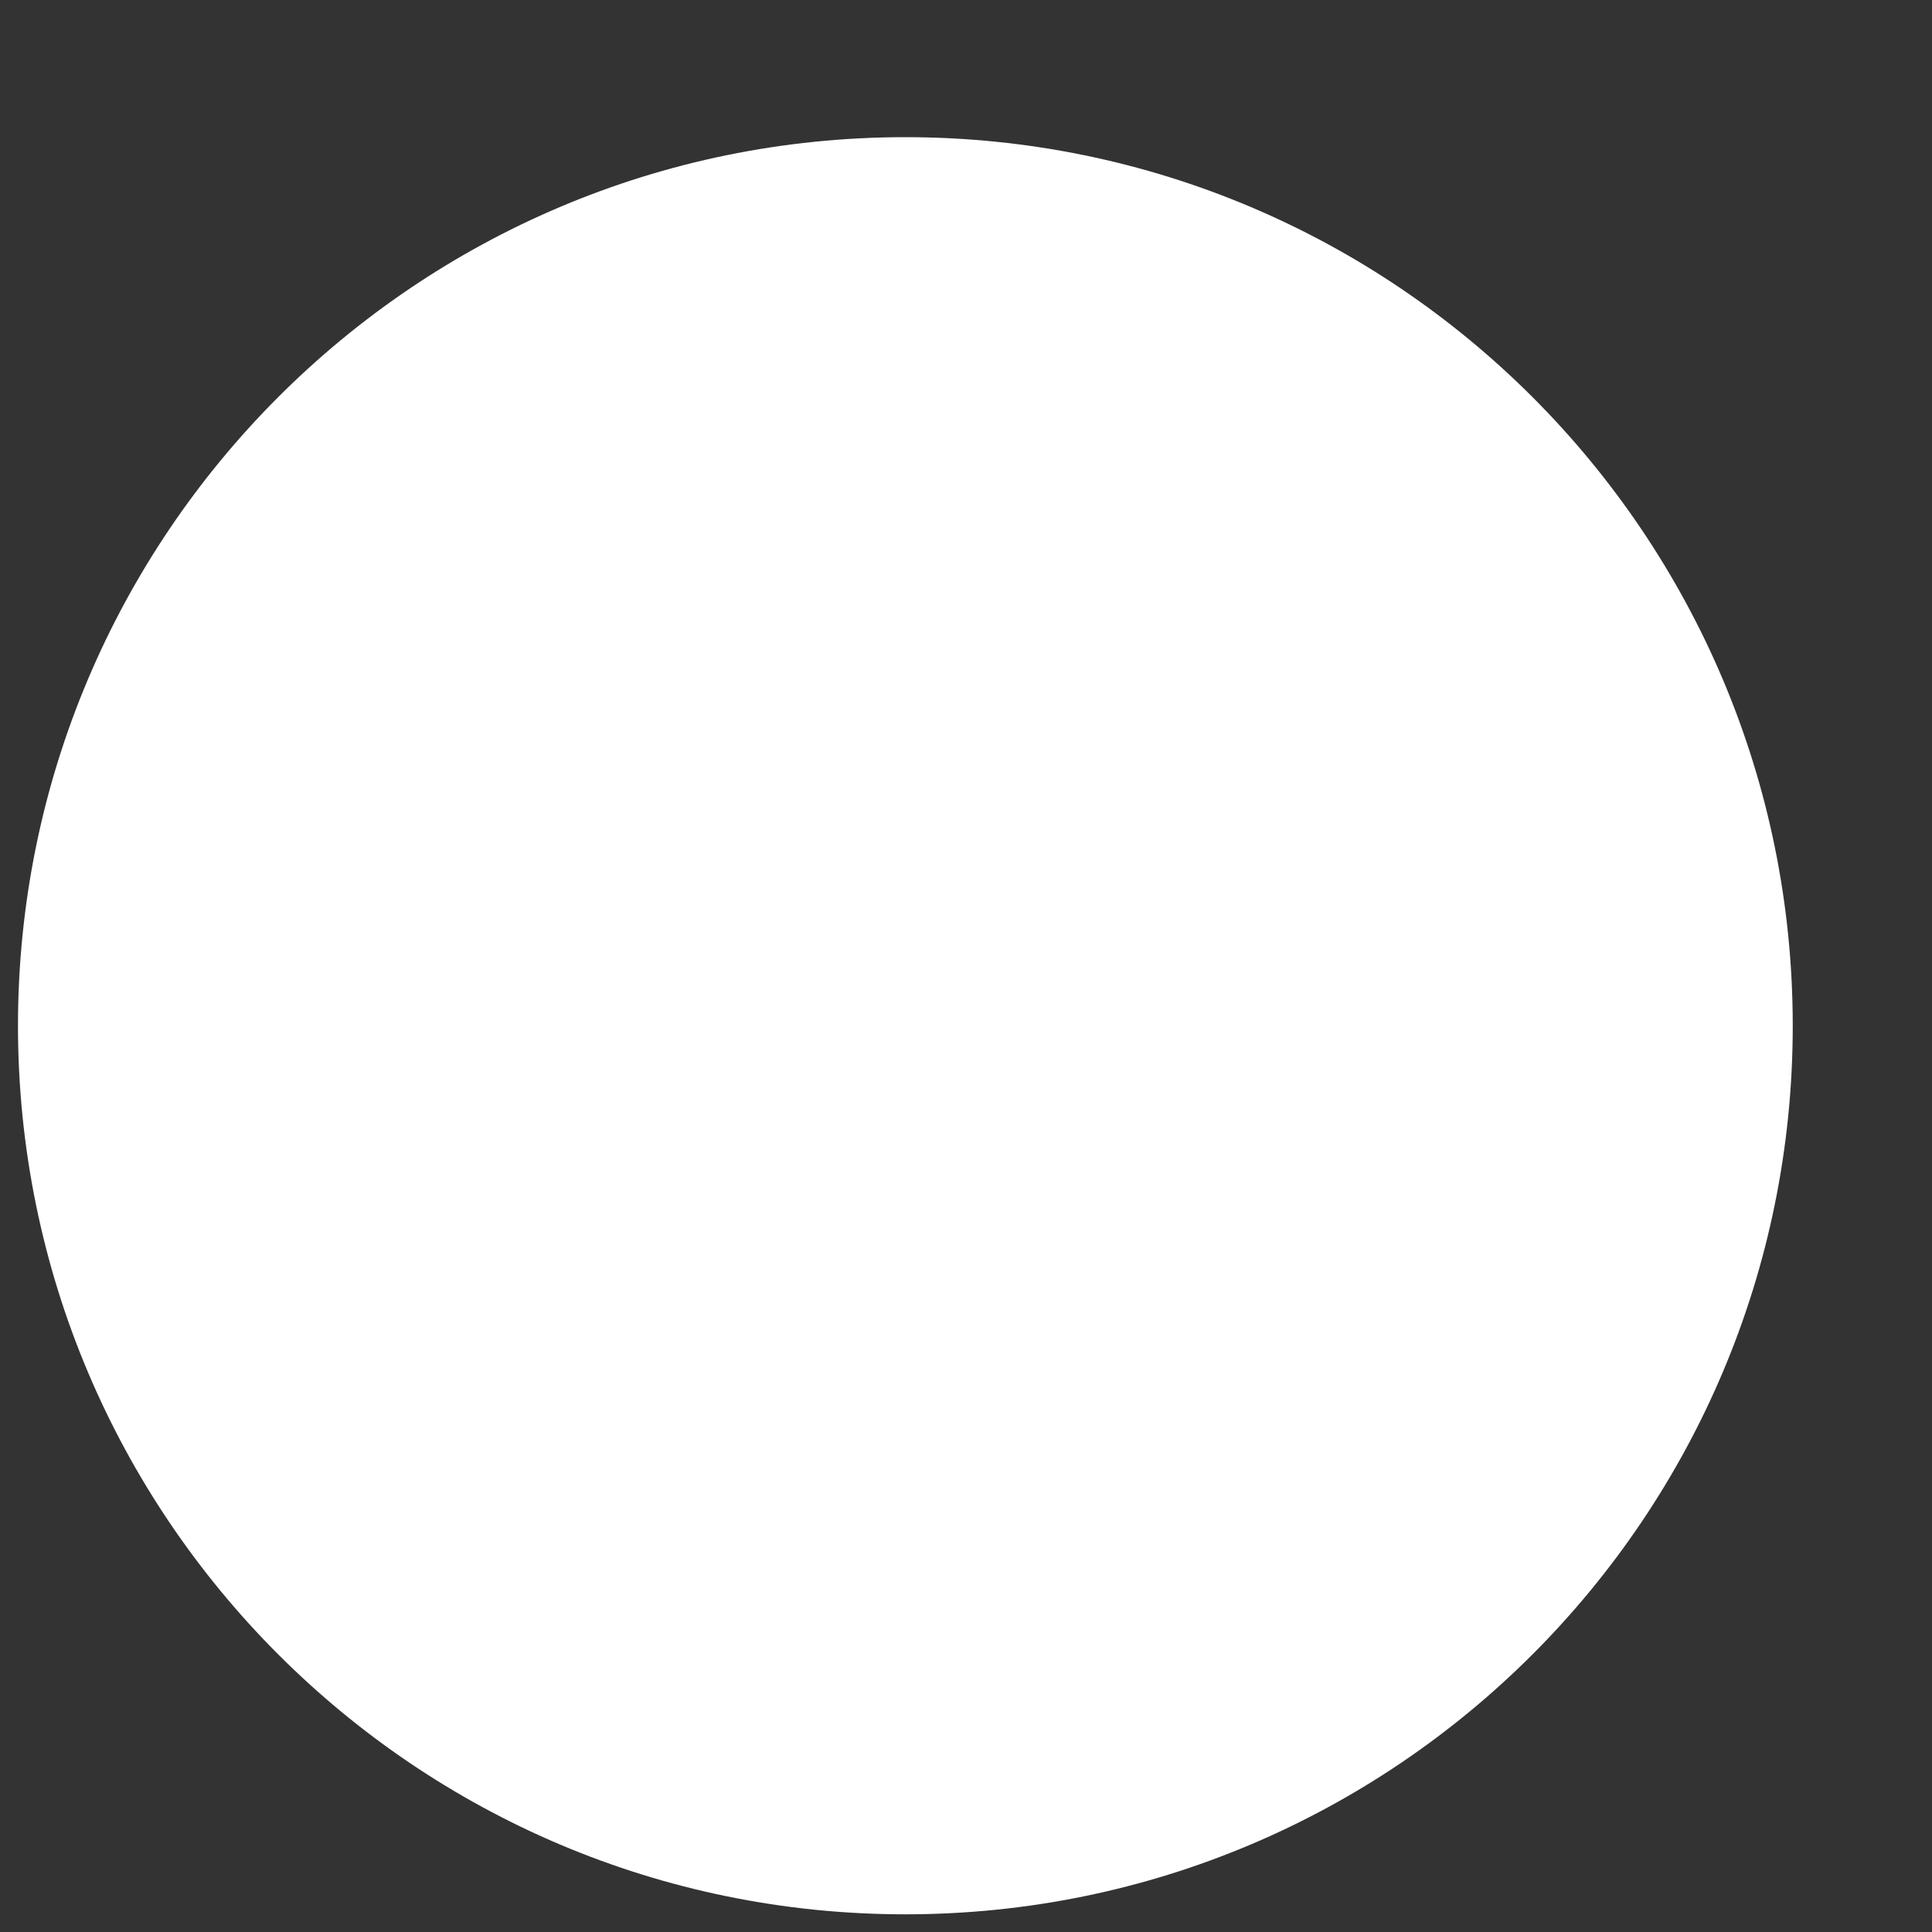 <?xml version="1.0" encoding="UTF-8"?><svg xmlns="http://www.w3.org/2000/svg" xmlns:xlink="http://www.w3.org/1999/xlink" xmlns:avocode="https://avocode.com/" id="SVGDoc650492482067a" width="13px" height="13px" version="1.1" viewBox="0 0 13 13" aria-hidden="true"><rect x="0" y="0" width="13" height="13" fill="#333333" stroke="none"/><defs><linearGradient class="cerosgradient" data-cerosgradient="true" id="CerosGradient_ida4ca95f09" gradientUnits="userSpaceOnUse" x1="50%" y1="100%" x2="50%" y2="0%"><stop offset="0%" stop-color="#d1d1d1"/><stop offset="100%" stop-color="#d1d1d1"/></linearGradient><linearGradient/></defs><g><g><path d="M12.063,6.902c0,3.302 -2.673,5.979 -5.971,5.979c-3.298,0 -5.971,-2.677 -5.971,-5.979c0,-3.302 2.673,-5.979 5.971,-5.979c3.298,0 5.971,2.677 5.971,5.979z" fill="#ffffff" fill-opacity="1"/></g></g></svg>